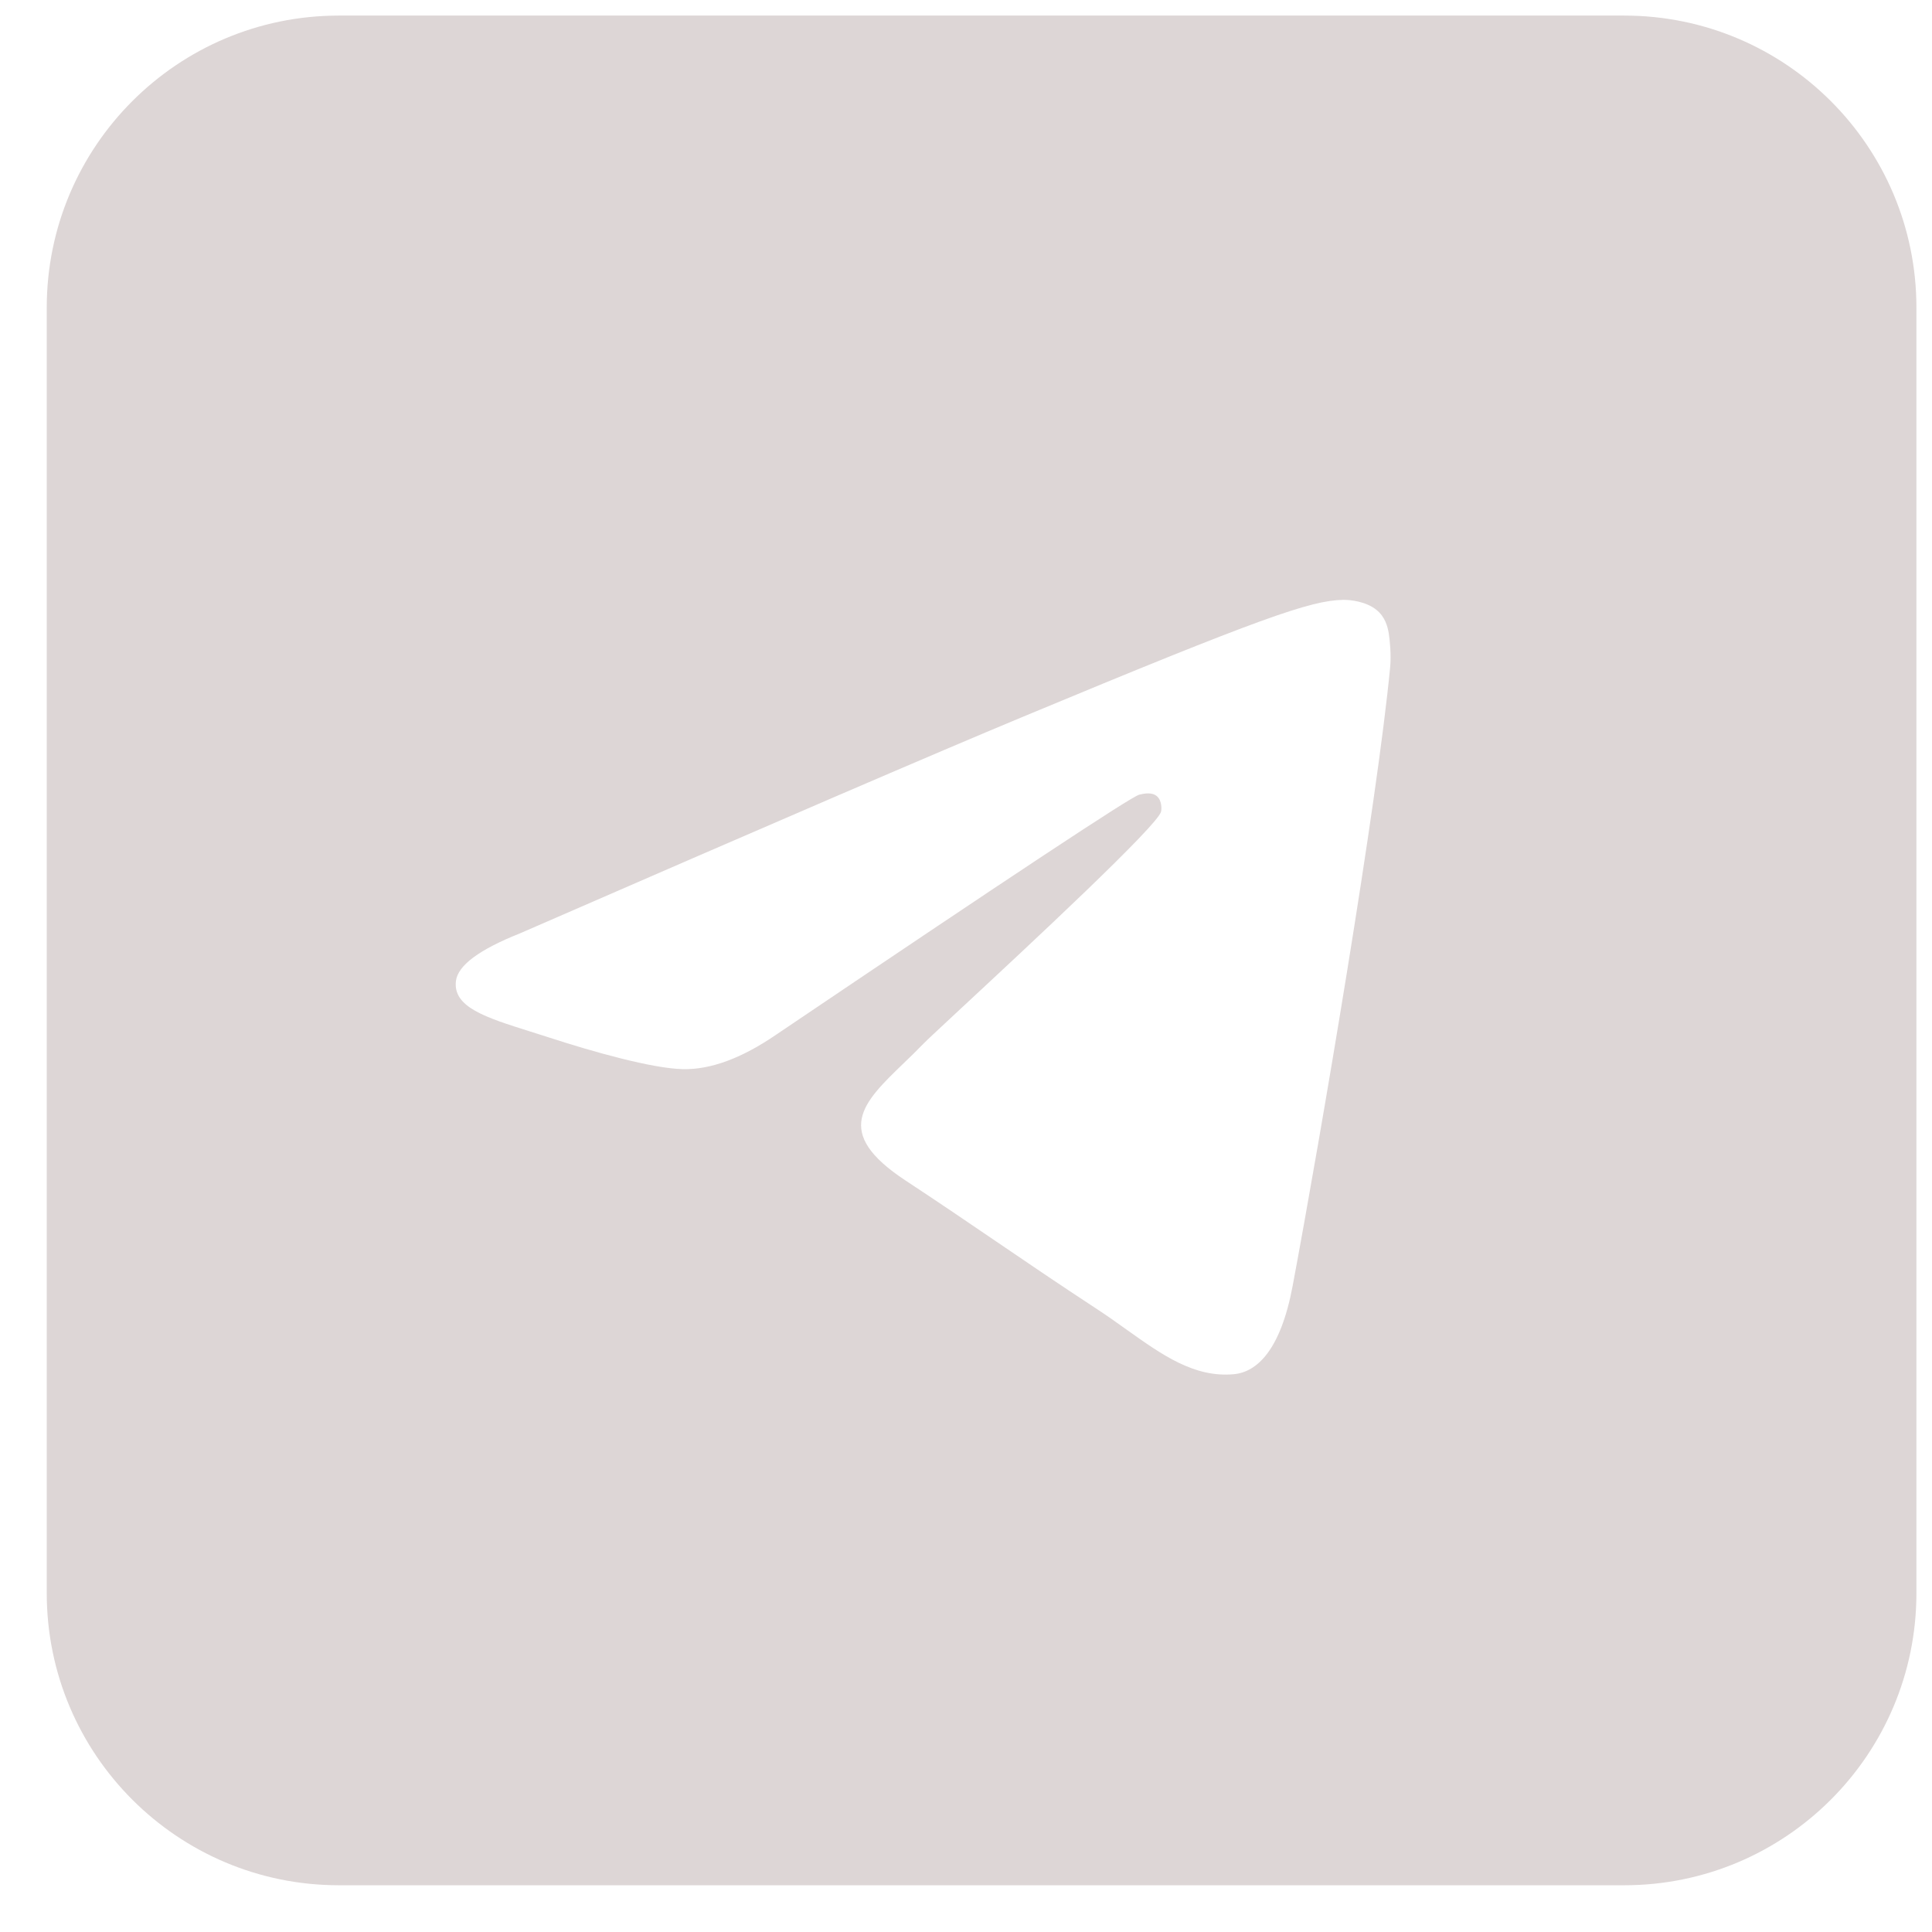 <?xml version="1.0" encoding="UTF-8"?> <svg xmlns="http://www.w3.org/2000/svg" width="31" height="31" viewBox="0 0 31 31" fill="none"><path fill-rule="evenodd" clip-rule="evenodd" d="M5.438 0.25H26.062C28.651 0.25 30.75 2.348 30.75 4.937V25.562C30.75 28.151 28.651 30.25 26.062 30.25H5.438C2.849 30.25 0.75 28.151 0.75 25.562V4.937C0.75 2.348 2.849 0.25 5.438 0.25ZM16.399 11.507C15.055 12.066 12.37 13.222 8.344 14.976C7.69 15.236 7.347 15.491 7.316 15.739C7.263 16.16 7.79 16.325 8.507 16.551C8.604 16.581 8.705 16.613 8.809 16.647C9.514 16.876 10.463 17.144 10.956 17.155C11.403 17.165 11.902 16.98 12.454 16.602C16.216 14.062 18.158 12.778 18.28 12.751C18.366 12.731 18.485 12.707 18.566 12.778C18.646 12.85 18.639 12.986 18.63 13.023C18.578 13.245 16.512 15.166 15.442 16.16C15.109 16.47 14.872 16.69 14.824 16.74C14.716 16.852 14.605 16.959 14.499 17.061C13.844 17.693 13.353 18.166 14.527 18.94C15.091 19.311 15.542 19.619 15.992 19.925C16.484 20.26 16.974 20.594 17.609 21.01C17.771 21.116 17.925 21.226 18.076 21.334C18.648 21.741 19.162 22.108 19.797 22.05C20.166 22.016 20.547 21.669 20.741 20.634C21.199 18.187 22.098 12.887 22.306 10.703C22.324 10.512 22.301 10.267 22.283 10.16C22.264 10.052 22.226 9.899 22.086 9.786C21.921 9.651 21.665 9.623 21.551 9.625C21.031 9.634 20.234 9.911 16.399 11.507Z" fill="#DDD6D6"></path></svg> 